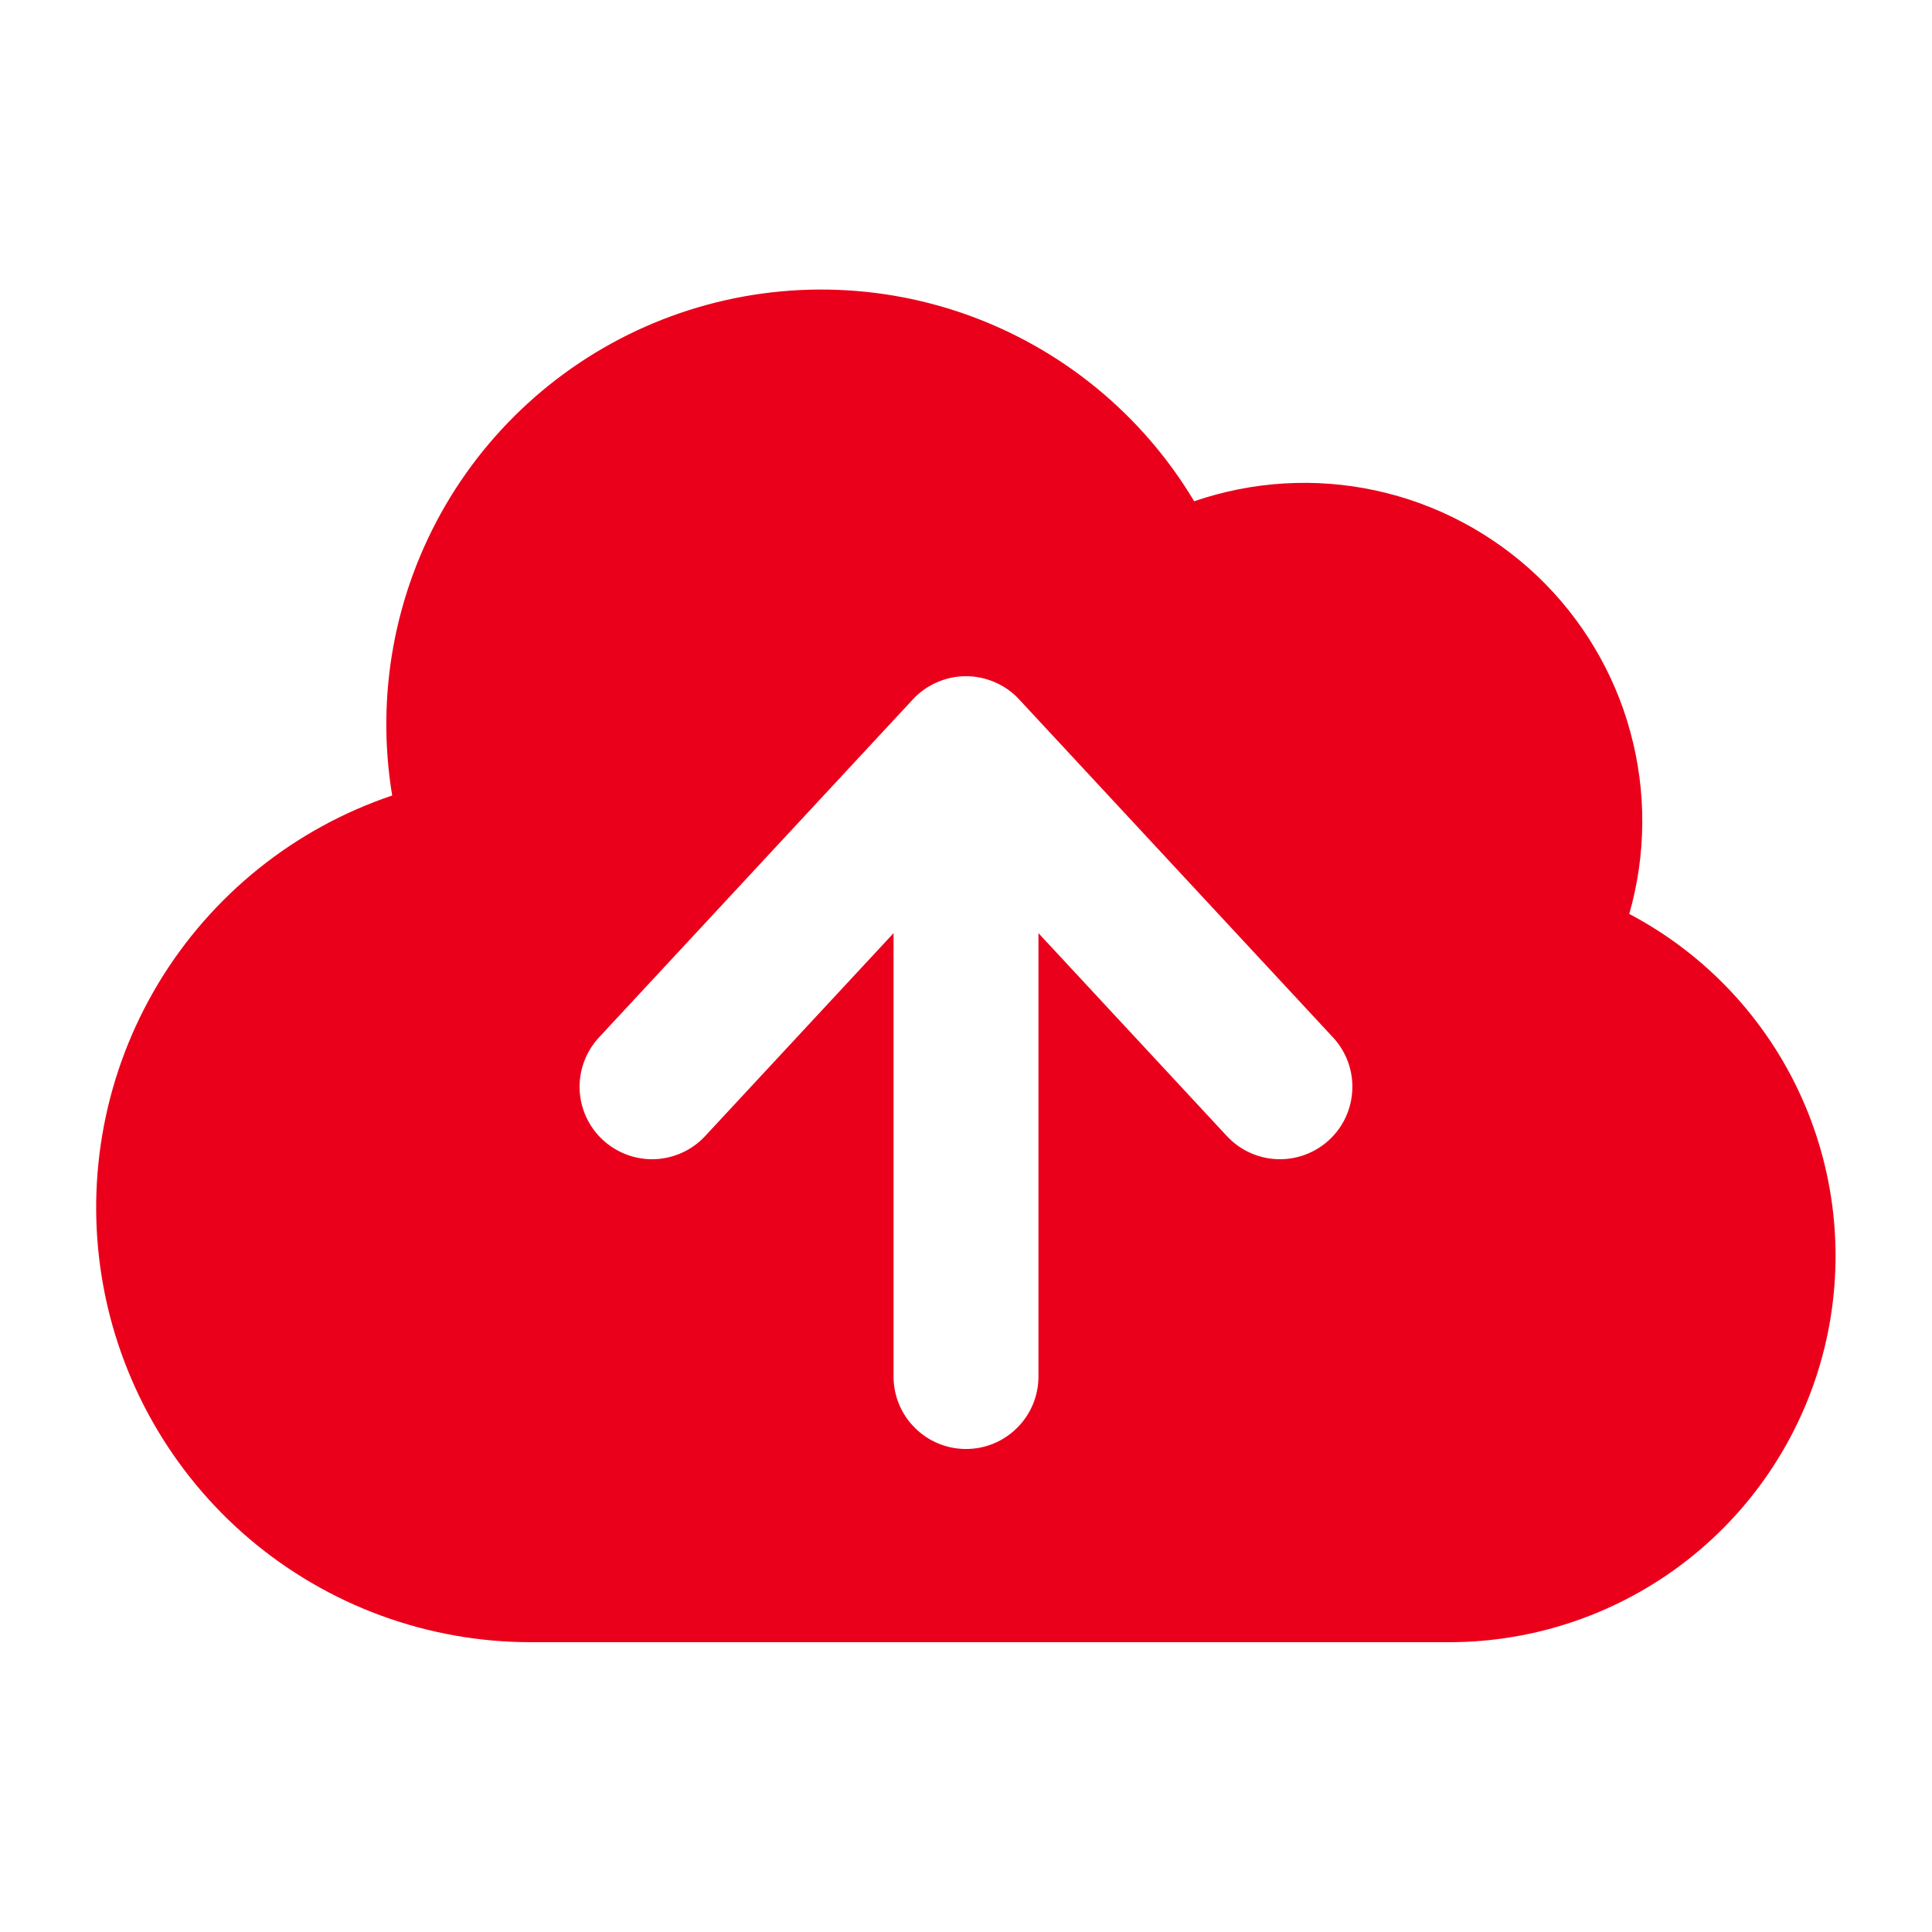 <svg width="20" height="20" viewBox="0 0 20 20" fill="none" xmlns="http://www.w3.org/2000/svg">
<path fill-rule="evenodd" clip-rule="evenodd" d="M5.5 17C4.432 17.001 3.399 16.623 2.584 15.932C1.77 15.241 1.228 14.283 1.055 13.23C0.882 12.176 1.089 11.095 1.639 10.18C2.19 9.265 3.048 8.576 4.06 8.235C3.888 7.201 4.083 6.139 4.61 5.233C5.138 4.327 5.965 3.634 6.949 3.273C7.933 2.912 9.013 2.905 10.001 3.255C10.989 3.605 11.824 4.289 12.362 5.189C12.967 4.981 13.618 4.942 14.243 5.078C14.869 5.214 15.445 5.519 15.91 5.959C16.374 6.4 16.709 6.959 16.877 7.576C17.046 8.194 17.042 8.846 16.866 9.461C17.657 9.878 18.285 10.547 18.651 11.363C19.017 12.179 19.099 13.093 18.885 13.961C18.67 14.829 18.171 15.6 17.466 16.151C16.762 16.701 15.894 17 15 17H5.5ZM9.25 14.25C9.25 14.449 9.329 14.64 9.47 14.78C9.61 14.921 9.801 15 10 15C10.199 15 10.39 14.921 10.53 14.78C10.671 14.64 10.75 14.449 10.75 14.25V9.66L12.7 11.76C12.835 11.906 13.023 11.992 13.222 12C13.421 12.007 13.614 11.935 13.76 11.8C13.906 11.665 13.992 11.477 13.999 11.278C14.007 11.079 13.935 10.886 13.8 10.74L10.55 7.24C10.48 7.164 10.395 7.104 10.3 7.063C10.205 7.021 10.103 7 10 7C9.897 7 9.795 7.021 9.7 7.063C9.605 7.104 9.52 7.164 9.45 7.24L6.2 10.74C6.065 10.886 5.993 11.079 6 11.278C6.008 11.477 6.094 11.665 6.24 11.8C6.386 11.935 6.58 12.007 6.778 12C6.977 11.992 7.165 11.906 7.3 11.76L9.25 9.66V14.25Z" fill="#EB001B"/>
</svg>
